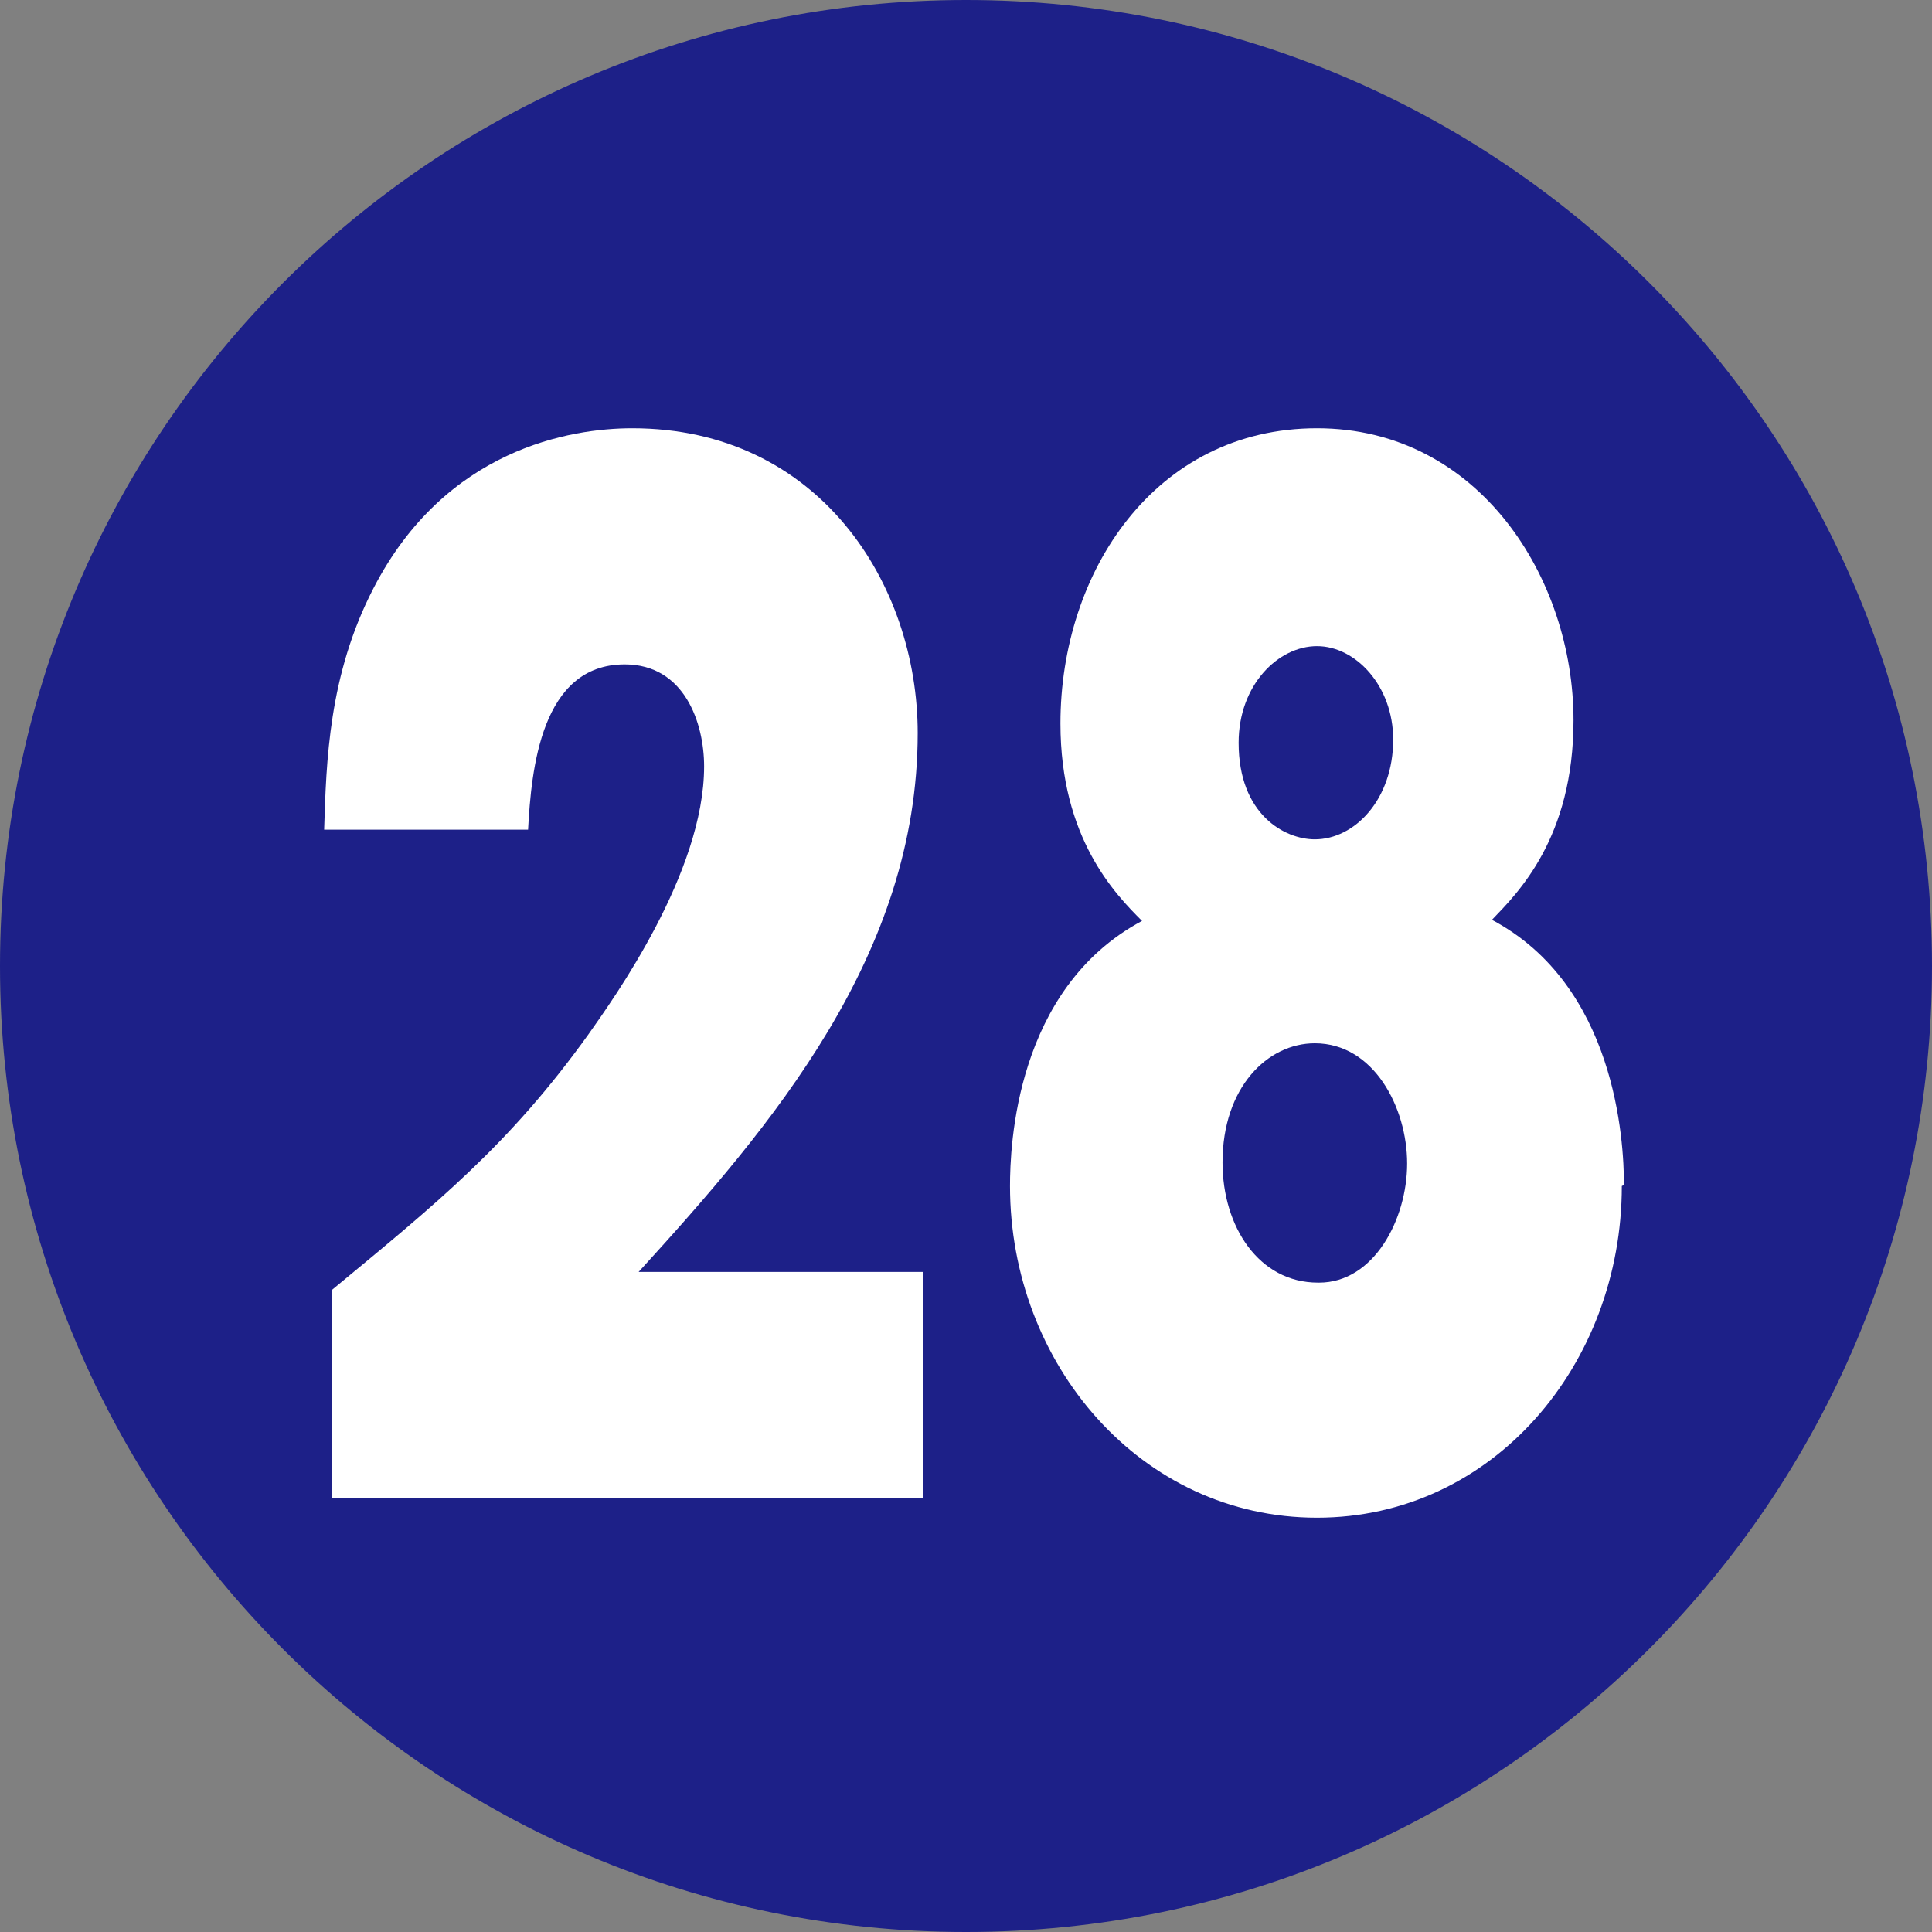 <?xml version="1.0" encoding="UTF-8"?>
<svg id="_レイヤー_2" data-name="レイヤー 2" xmlns="http://www.w3.org/2000/svg" width="18" height="18" viewBox="0 0 18 18">
  <rect x="0" y="0" width="18" height="18" fill="#808080" stroke="none"/>
  <defs>
    <style>
      .cls-1 {
        fill: #1d2088;
      }

      .cls-1, .cls-2 {
        stroke-width: 0px;
      }

      .cls-2 {
        fill: #fff;
      }
    </style>
  </defs>
  <g id="_合番" data-name="合番">
    <g>
      <path class="cls-1" d="M18,9c0,4.97-4.03,9-9,9S0,13.97,0,9,4.03,0,9,0s9,4.02,9,9Z"/>
      <g>
        <path class="cls-2" d="M8.6,11.86v2.1H3.09v-1.94c.98-.81,1.65-1.35,2.39-2.38.24-.34,1.08-1.51,1.08-2.5,0-.4-.18-.95-.74-.95-.78,0-.87.98-.9,1.54h-1.9c.02-.63.04-1.44.46-2.25.67-1.3,1.84-1.49,2.41-1.49,1.74,0,2.66,1.45,2.66,2.84,0,2.07-1.36,3.66-2.6,5.02h2.65Z"/>
        <path class="cls-2" d="M15.11,11.05c0,1.66-1.2,3.09-2.84,3.09s-2.86-1.43-2.86-3.09c0-.37.05-1.84,1.23-2.47-.25-.25-.76-.77-.76-1.84,0-1.41.88-2.75,2.39-2.75s2.39,1.4,2.39,2.72c0,1.1-.52,1.61-.76,1.86,1.15.61,1.23,2.05,1.23,2.47ZM12.29,11.95c.51,0,.82-.59.82-1.11s-.31-1.12-.86-1.12c-.44,0-.86.41-.86,1.11,0,.6.34,1.12.89,1.12ZM12.25,7.82c.37,0,.73-.37.73-.93,0-.5-.35-.87-.71-.87s-.73.36-.73.9c0,.67.43.9.71.9Z"/>
      </g>
    </g>
  </g>
</svg>